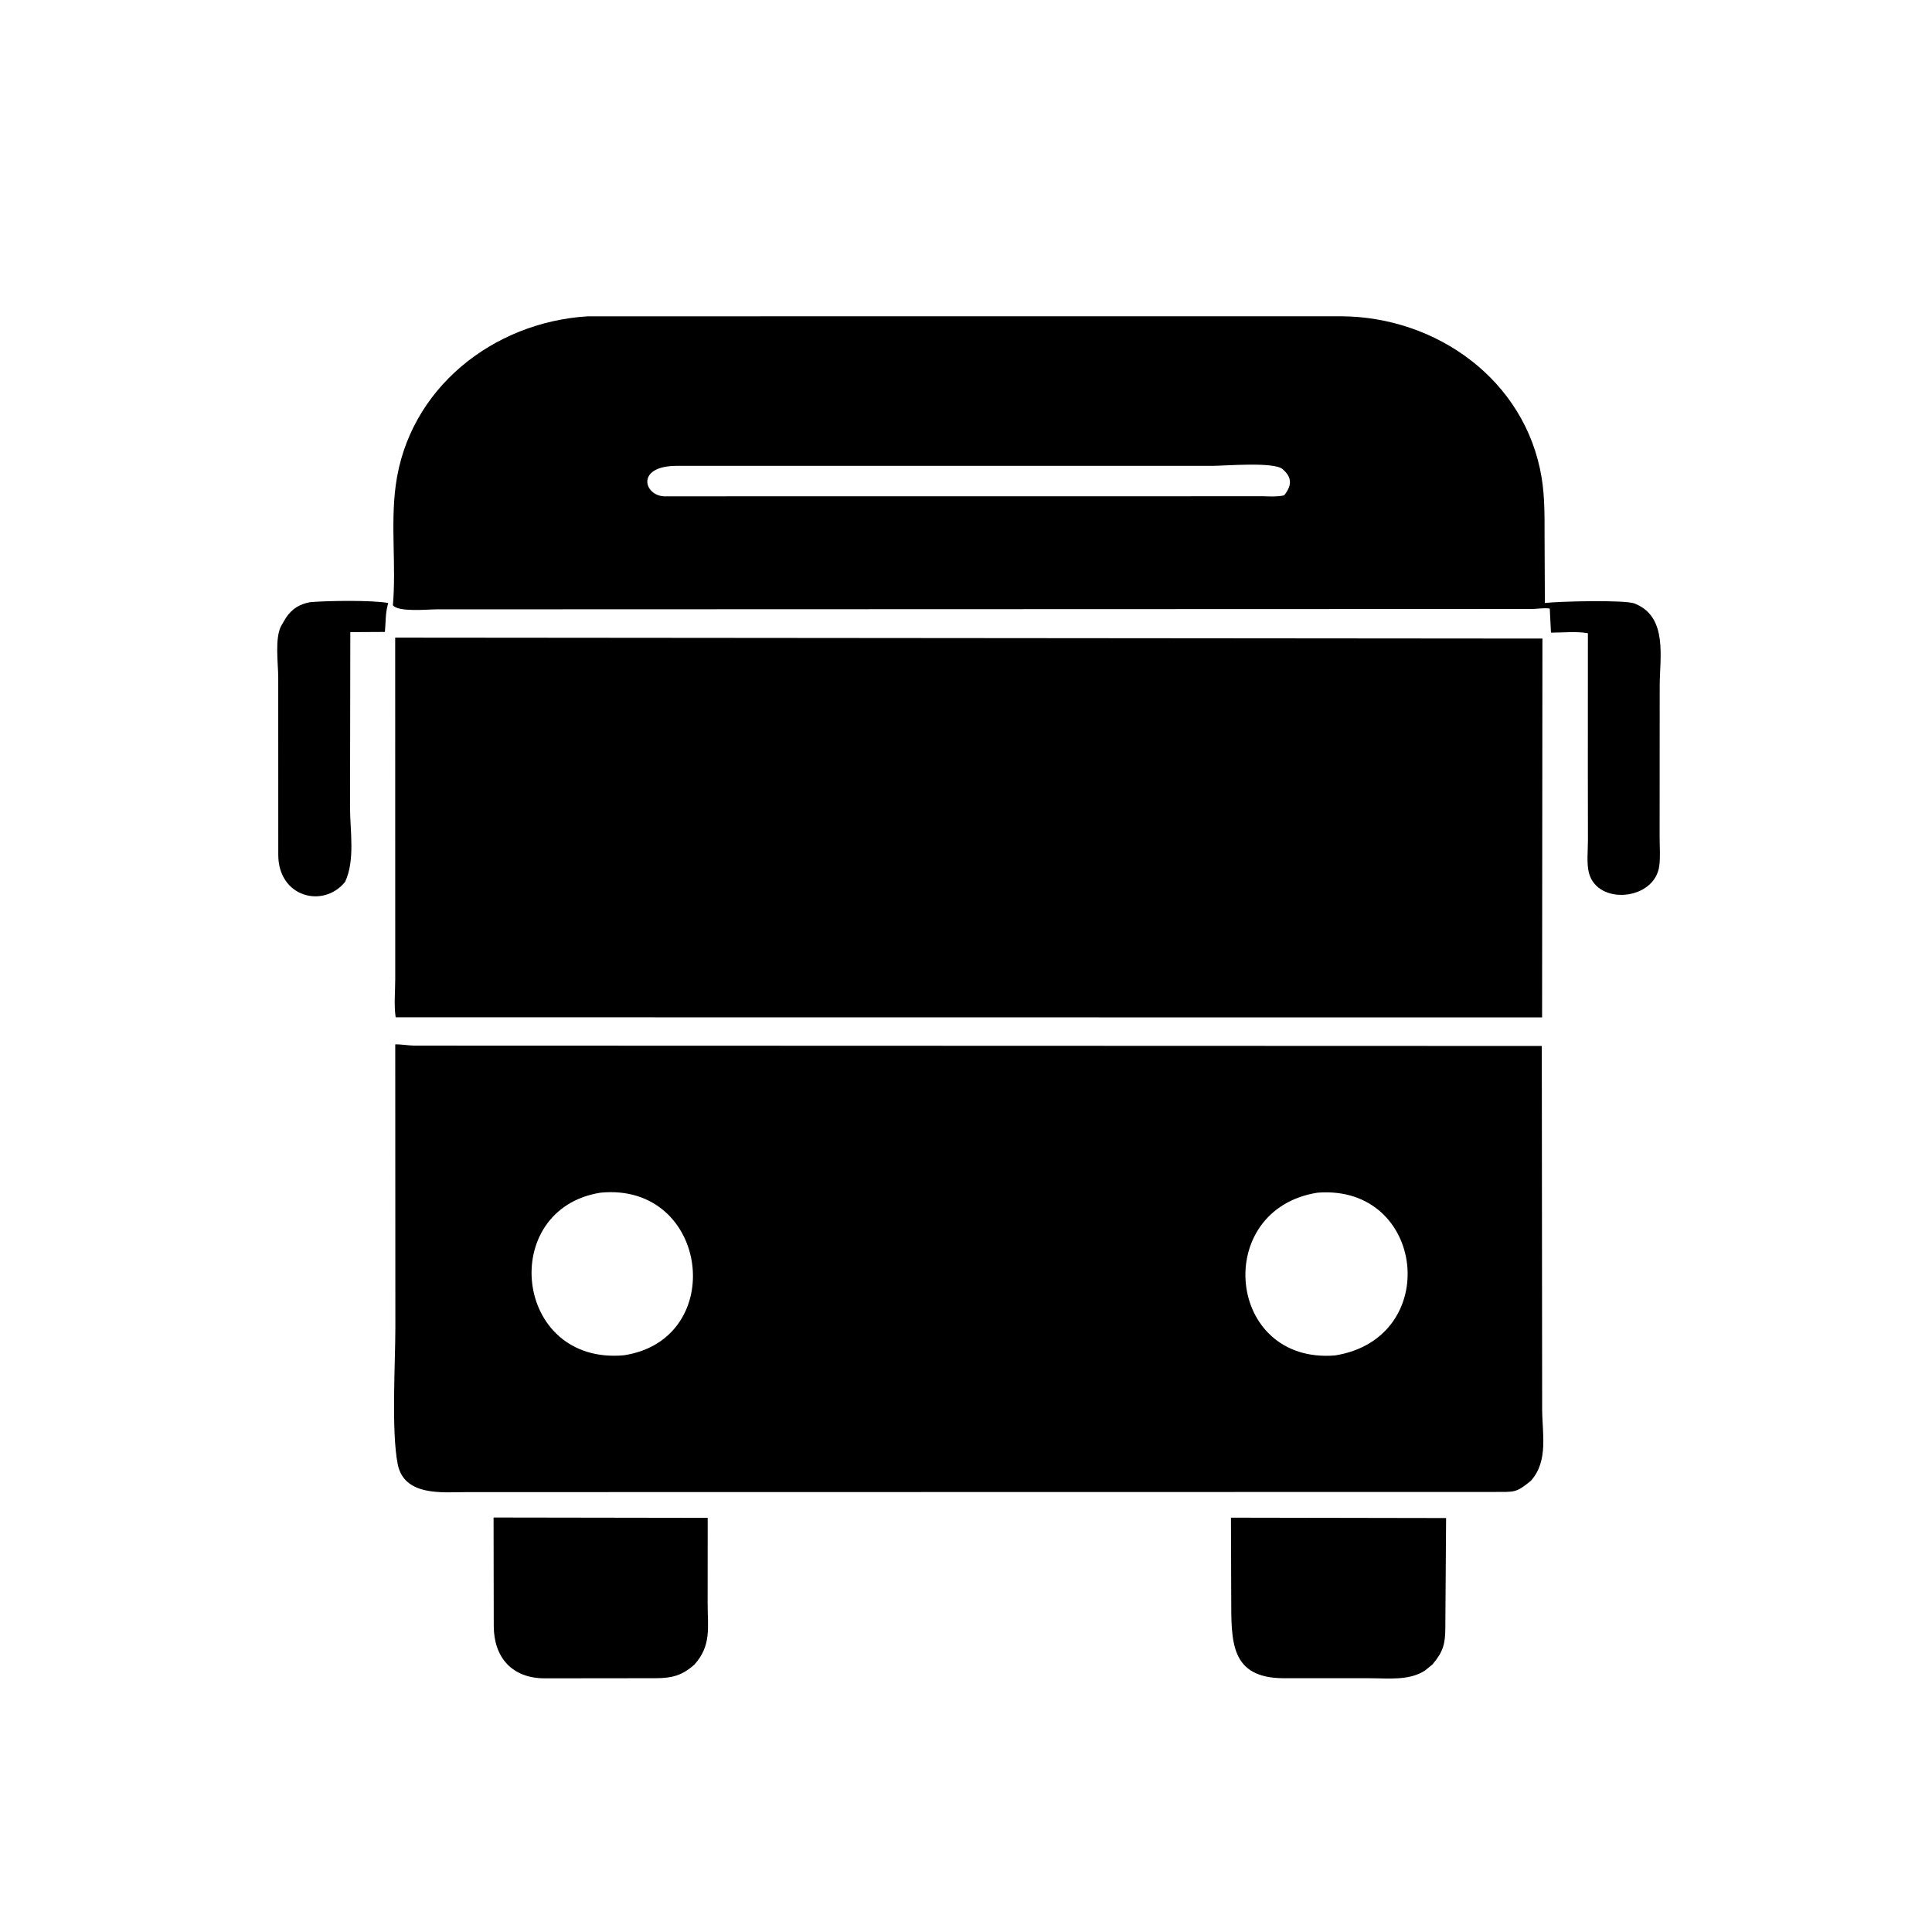 <svg version="1.1" xmlns="http://www.w3.org/2000/svg" style="display: block;" viewBox="0 0 2048 2048" width="640" height="640">
<path transform="translate(0,0)" fill="rgb(0,0,0)" d="M 1683.18 819.5 L 1683.23 671.255 C 1671.28 669.026 1656.39 670.62 1644.09 670.628 L 1642.82 645.135 C 1637.27 644.119 1630.28 645.408 1624.5 645.538 L 462.483 645.931 C 453.836 645.928 422.224 649.13 416.48 641.589 C 420.163 599.436 413.85 556.887 419.466 514.633 C 433.093 412.113 522.226 341.546 622.934 335.308 L 1421.55 335.263 C 1523.01 335.729 1617.09 403.024 1634.16 506.1 C 1637.55 526.554 1637.29 547.577 1637.31 568.241 L 1637.63 639.202 C 1651.46 637.472 1722.58 635.608 1732.84 639.789 L 1733.99 640.291 C 1768.11 654.737 1759.36 697.501 1759.35 727.148 L 1759.27 887.488 C 1759.26 897.28 1760.19 908.259 1758.9 917.945 C 1754.02 954.49 1693.45 960.136 1684.32 925.303 C 1681.7 915.28 1683.31 901.038 1683.28 890.578 L 1683.18 819.5 z M 716.086 493.837 C 673.65 494.54 682.817 525.395 704.046 526.125 L 1340.01 526.055 C 1346.81 526.292 1354.67 526.686 1361.24 525.079 C 1369.23 515.139 1369.84 506.692 1360.72 498.322 L 1359.74 497.396 C 1350.71 489.221 1298.57 493.84 1284.72 493.837 L 716.086 493.837 z"/>
<path transform="translate(0,0)" fill="rgb(0,0,0)" d="M 365.747 934.943 C 342.529 963.293 295.133 950.941 294.984 906.396 L 294.93 718.337 C 294.934 703.763 291.049 676.214 298.127 663.359 L 303.006 655 C 309.67 645.173 317.365 640.475 328.905 638.298 C 347.659 636.75 394.075 636.031 411.482 639.197 L 410.805 642.129 C 408.434 651.178 408.933 660.578 408.007 669.887 L 371.337 670.073 L 371.038 855.454 C 371.033 880.422 376.709 911.738 365.747 934.943 z"/>
<path transform="translate(0,0)" fill="rgb(0,0,0)" d="M 1634.68 1078.53 L 419.423 1078.39 C 417.466 1065.65 418.997 1050.29 418.971 1037.32 L 418.914 675.896 L 1635.04 676.904 L 1634.68 1078.53 z"/>
<path transform="translate(0,0)" fill="rgb(0,0,0)" d="M 1622.8 1569.68 C 1606.78 1582.93 1605.34 1581.38 1583.57 1581.53 L 494.581 1581.71 C 469.861 1581.7 428.293 1586.71 421.547 1551.89 C 414.696 1516.53 419.084 1445.25 419.103 1407.36 L 418.977 1107.09 C 424.415 1106.84 432.808 1108.28 438.652 1108.39 L 1634.37 1108.77 L 1634.75 1493.21 C 1634.76 1519.53 1641.68 1548.6 1622.8 1569.68 z M 636.531 1264.29 C 527.481 1281.73 544.436 1447.03 661.251 1436.67 C 772.227 1419.86 751.785 1253.05 636.531 1264.29 z M 1396.52 1264.3 C 1284.71 1282.05 1299.77 1446.23 1415.23 1436.81 C 1529.31 1418.6 1511.05 1255.19 1396.52 1264.3 z"/>
<path transform="translate(0,0)" fill="rgb(0,0,0)" d="M 735.994 1764.65 C 722.629 1776.46 711.868 1778.91 694.814 1778.97 L 577.234 1779.1 C 543.087 1779.02 523.617 1757.29 523.399 1723.92 L 523.203 1608.63 L 750.192 1608.98 L 750.126 1699.37 C 750.109 1724.94 754.413 1744.38 735.994 1764.65 z"/>
<path transform="translate(0,0)" fill="rgb(0,0,0)" d="M 1518.48 1764.35 L 1510.74 1770.69 C 1493.86 1781.94 1470.86 1778.96 1451.6 1779 L 1360.89 1778.99 C 1303.59 1778.85 1305.26 1739.72 1305.15 1693.32 L 1304.86 1608.79 L 1532.92 1609.19 L 1532.11 1725.55 C 1532.06 1742.43 1529.87 1751 1518.48 1764.35 z"/>
</svg>
